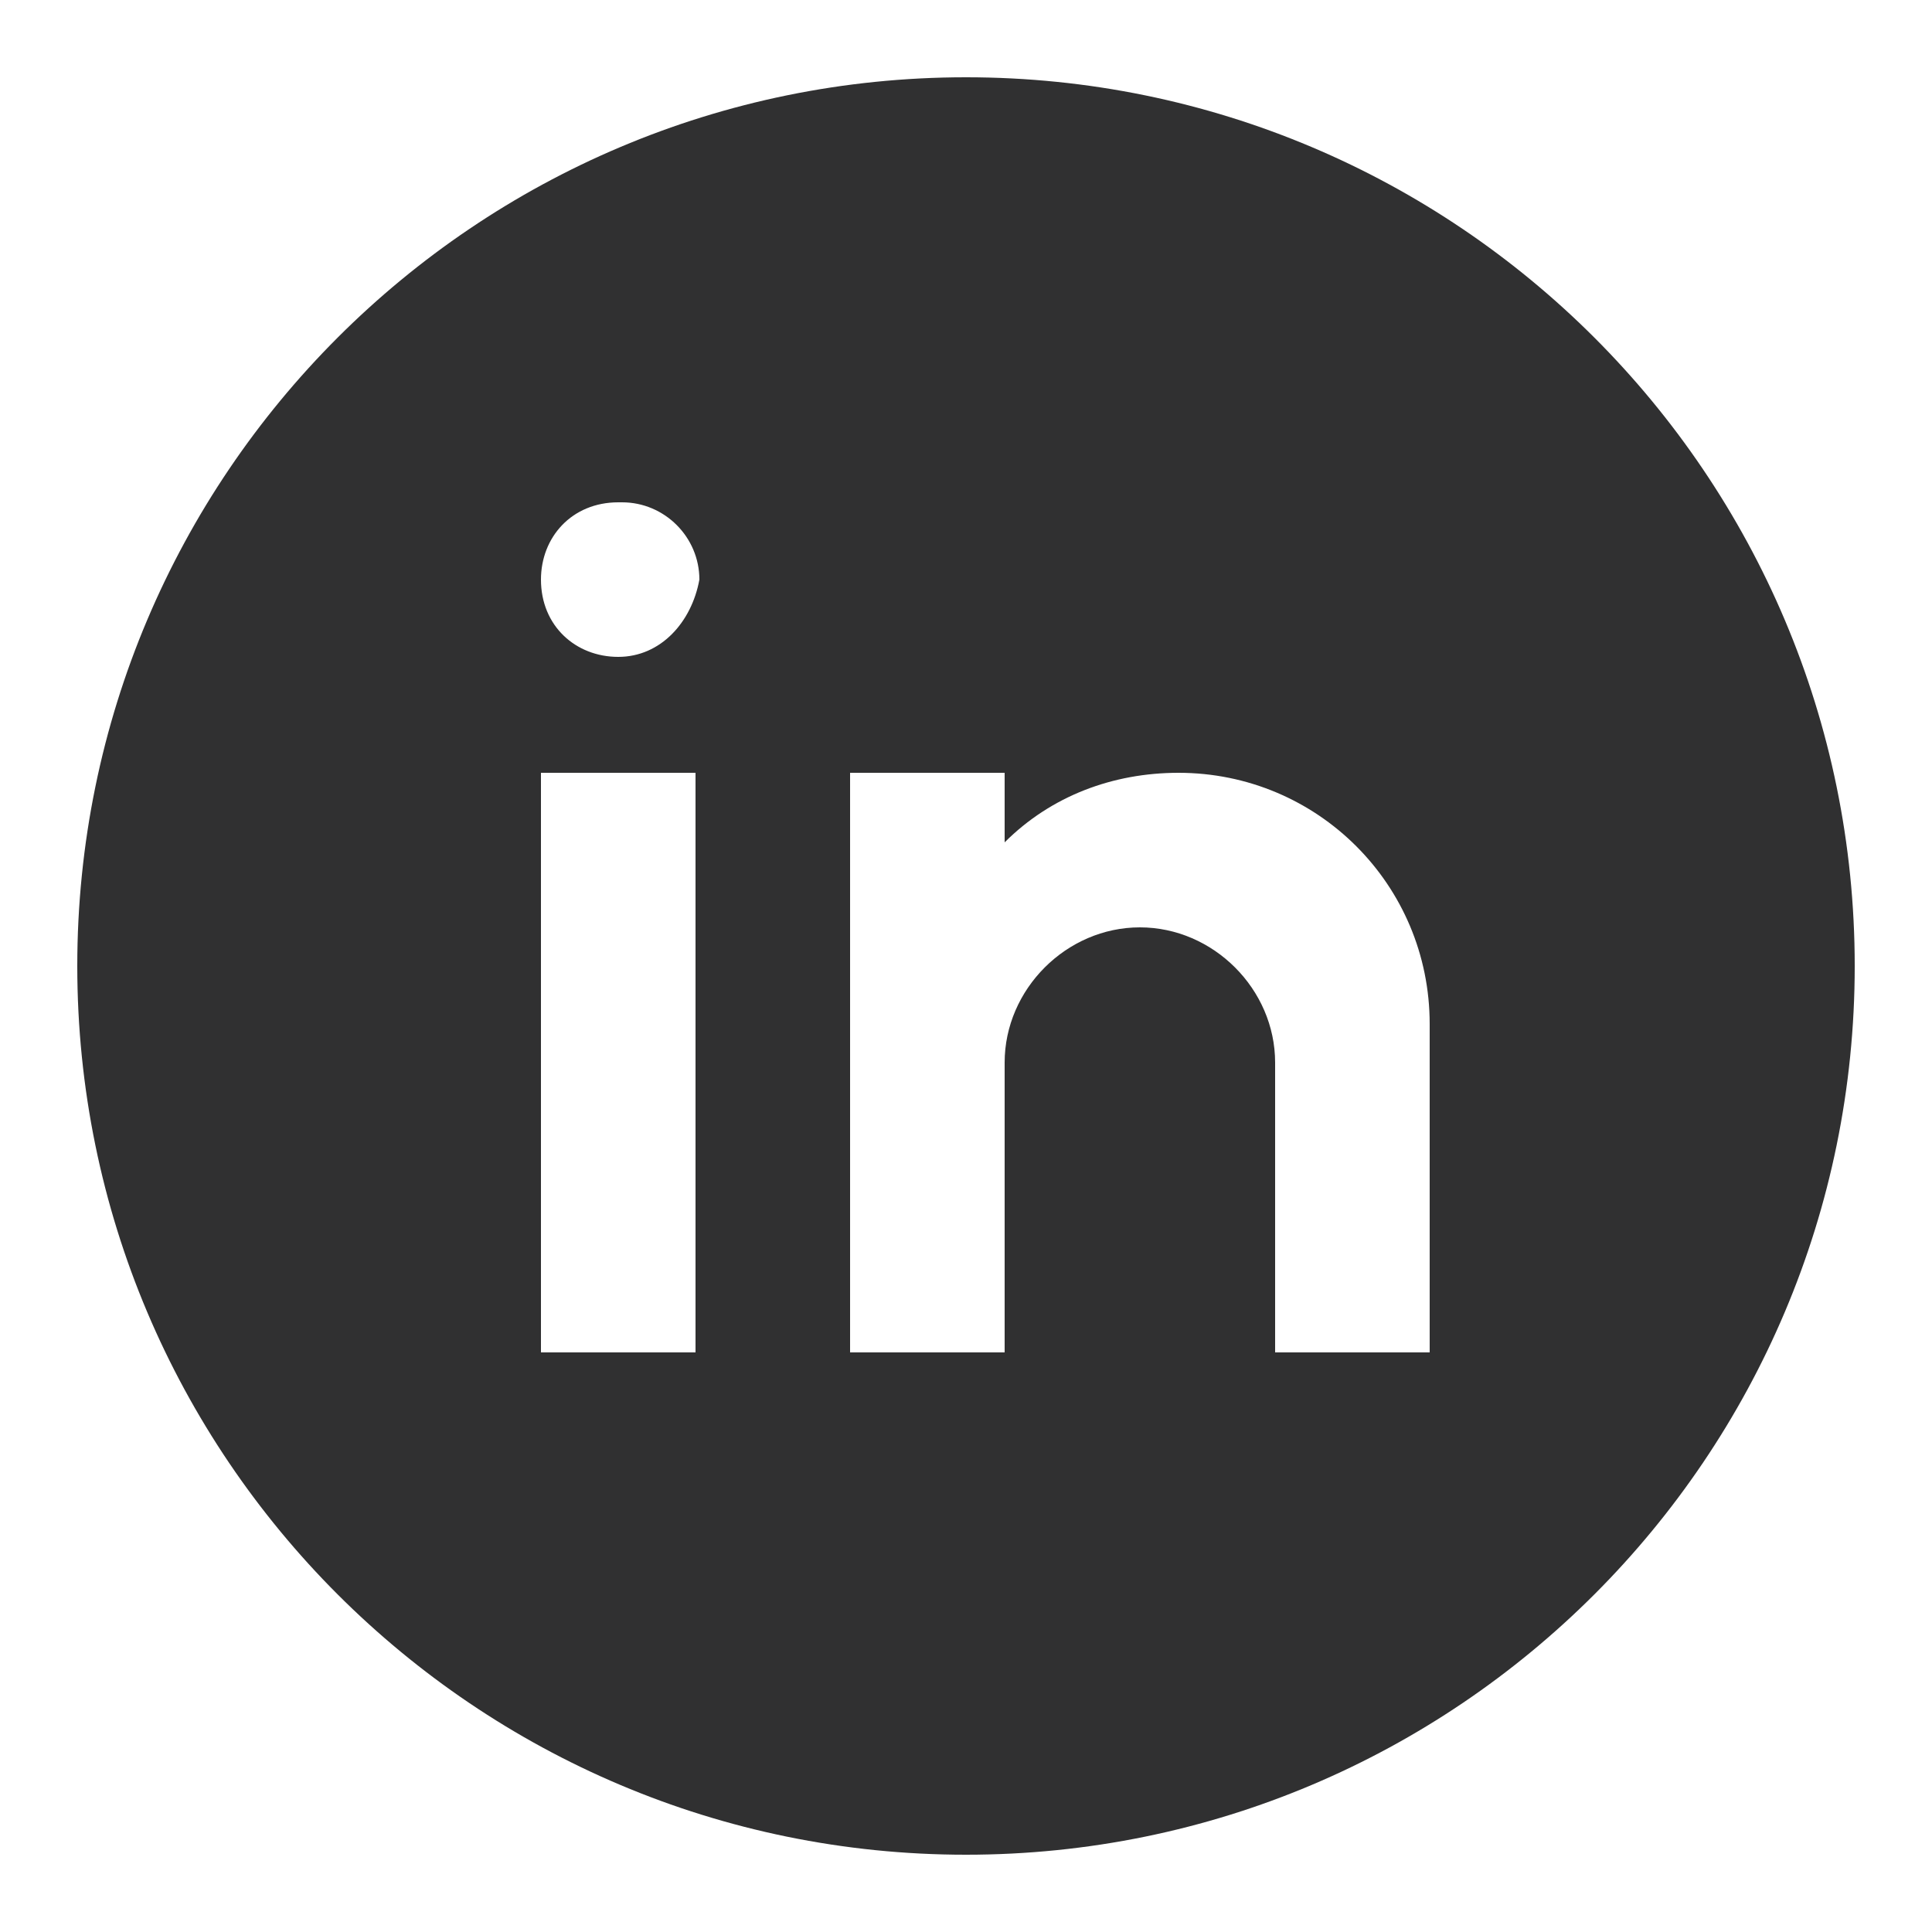 <?xml version="1.0" encoding="utf-8"?>
<!-- Generator: Adobe Illustrator 21.1.0, SVG Export Plug-In . SVG Version: 6.00 Build 0)  -->
<svg version="1.1" id="Layer_1" xmlns="http://www.w3.org/2000/svg" xmlns:xlink="http://www.w3.org/1999/xlink" x="0px" y="0px"
	 viewBox="0 0 50 50" style="enable-background:new 0 0 50 50;" xml:space="preserve">
<style type="text/css">
	.st0{fill:#303031;}
</style>
<path class="st0" d="M25,2C12.3,2,2,12.3,2,25s10.3,23,23,23s23-10.3,23-23S37.7,2,25,2z M18,35h-4V20h4V35z M16,17
	c-1.1,0-2-0.8-2-2c0-1.1,0.8-2,2-2c0,0,0.1,0,0.1,0c1.1,0,2,0.9,2,2C17.9,16.1,17.1,17,16,17z M37,35h-4v-7.5c0-1.9-1.6-3.5-3.5-3.5
	S26,25.6,26,27.5V35h-4V20h4v1.8c1.2-1.2,2.8-1.8,4.5-1.8c3.6,0,6.5,2.9,6.5,6.5V35z"/>
</svg>
